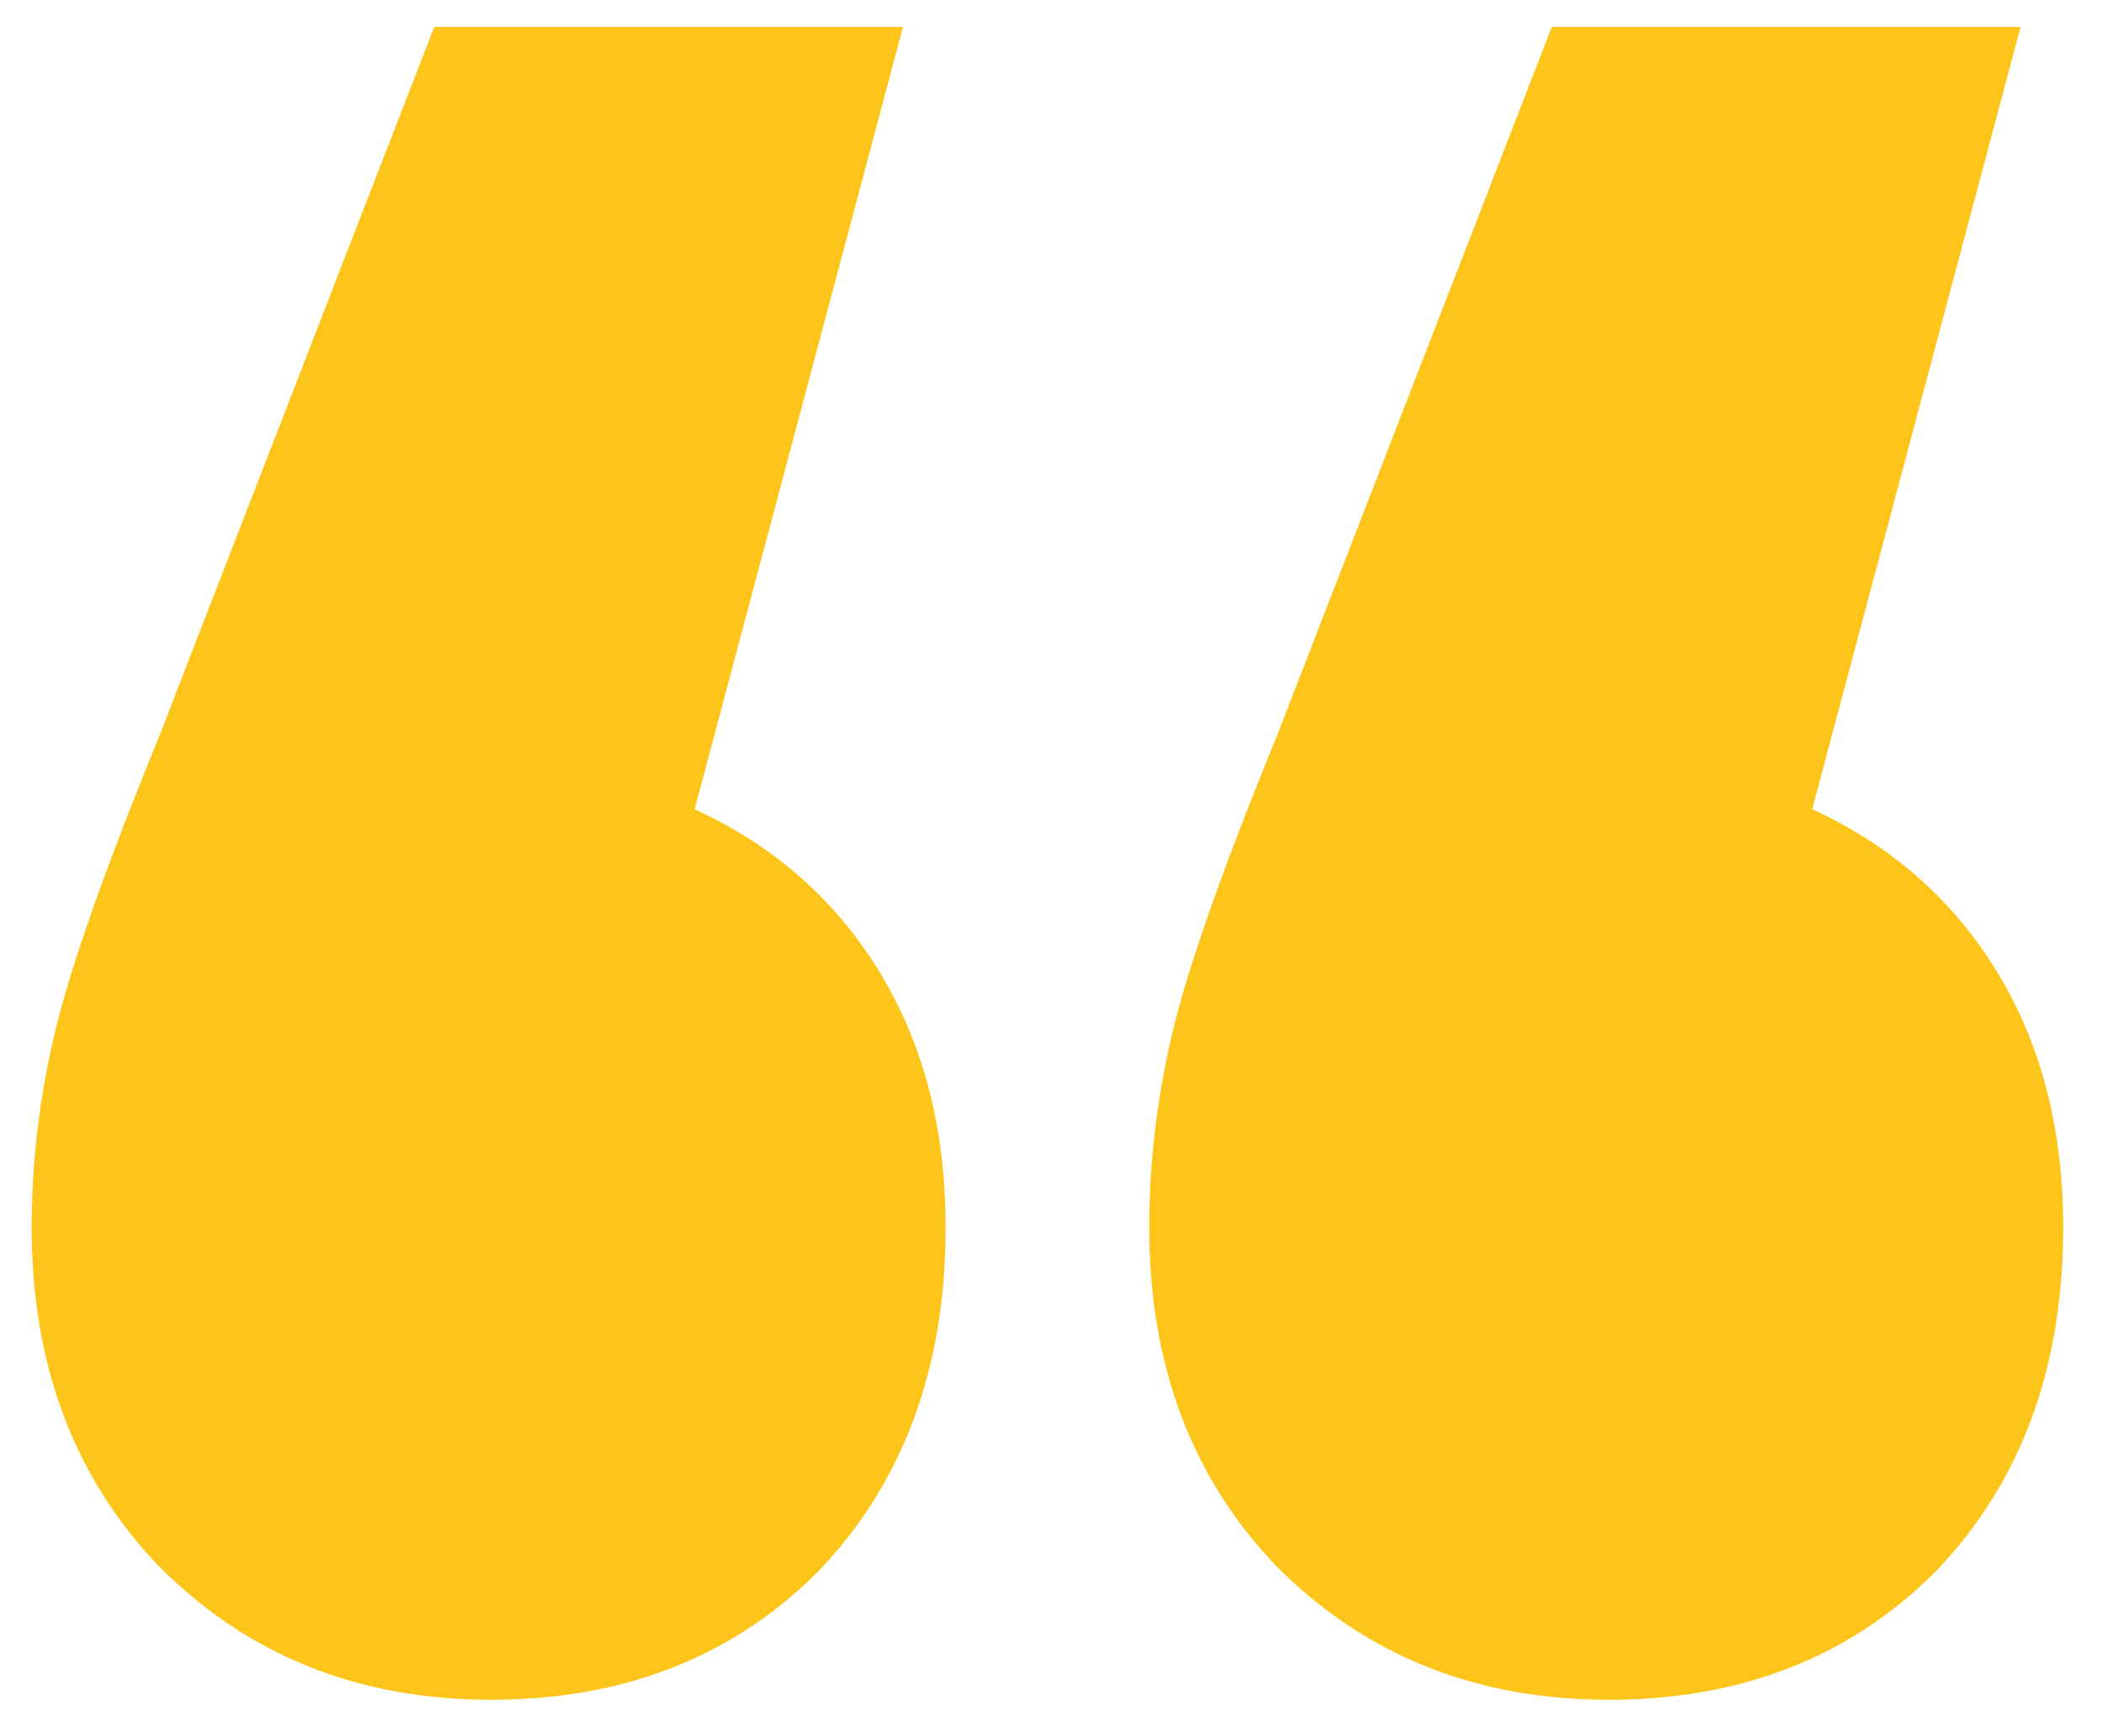 <svg width="46" height="38" viewBox="0 0 46 38" fill="none" xmlns="http://www.w3.org/2000/svg">
<path d="M15.201 17.712C16.928 18.502 18.276 19.686 19.243 21.265C20.21 22.845 20.694 24.711 20.694 26.865C20.694 29.952 19.761 32.465 17.896 34.403C16.03 36.269 13.647 37.203 10.745 37.203C7.843 37.203 5.425 36.233 3.491 34.295C1.626 32.357 0.693 29.88 0.693 26.865C0.693 25.429 0.866 23.994 1.211 22.558C1.556 21.122 2.316 18.968 3.491 16.097L9.502 0.59H19.761L15.201 17.712ZM39.658 17.712C41.385 18.502 42.733 19.686 43.7 21.265C44.667 22.845 45.151 24.711 45.151 26.865C45.151 29.952 44.218 32.465 42.353 34.403C40.487 36.269 38.104 37.203 35.202 37.203C32.3 37.203 29.882 36.233 27.948 34.295C26.082 32.357 25.15 29.88 25.15 26.865C25.15 25.429 25.323 23.994 25.668 22.558C26.013 21.122 26.773 18.968 27.948 16.097L33.959 0.59H44.218L39.658 17.712Z" fill="#FDC41A"/>
</svg>
